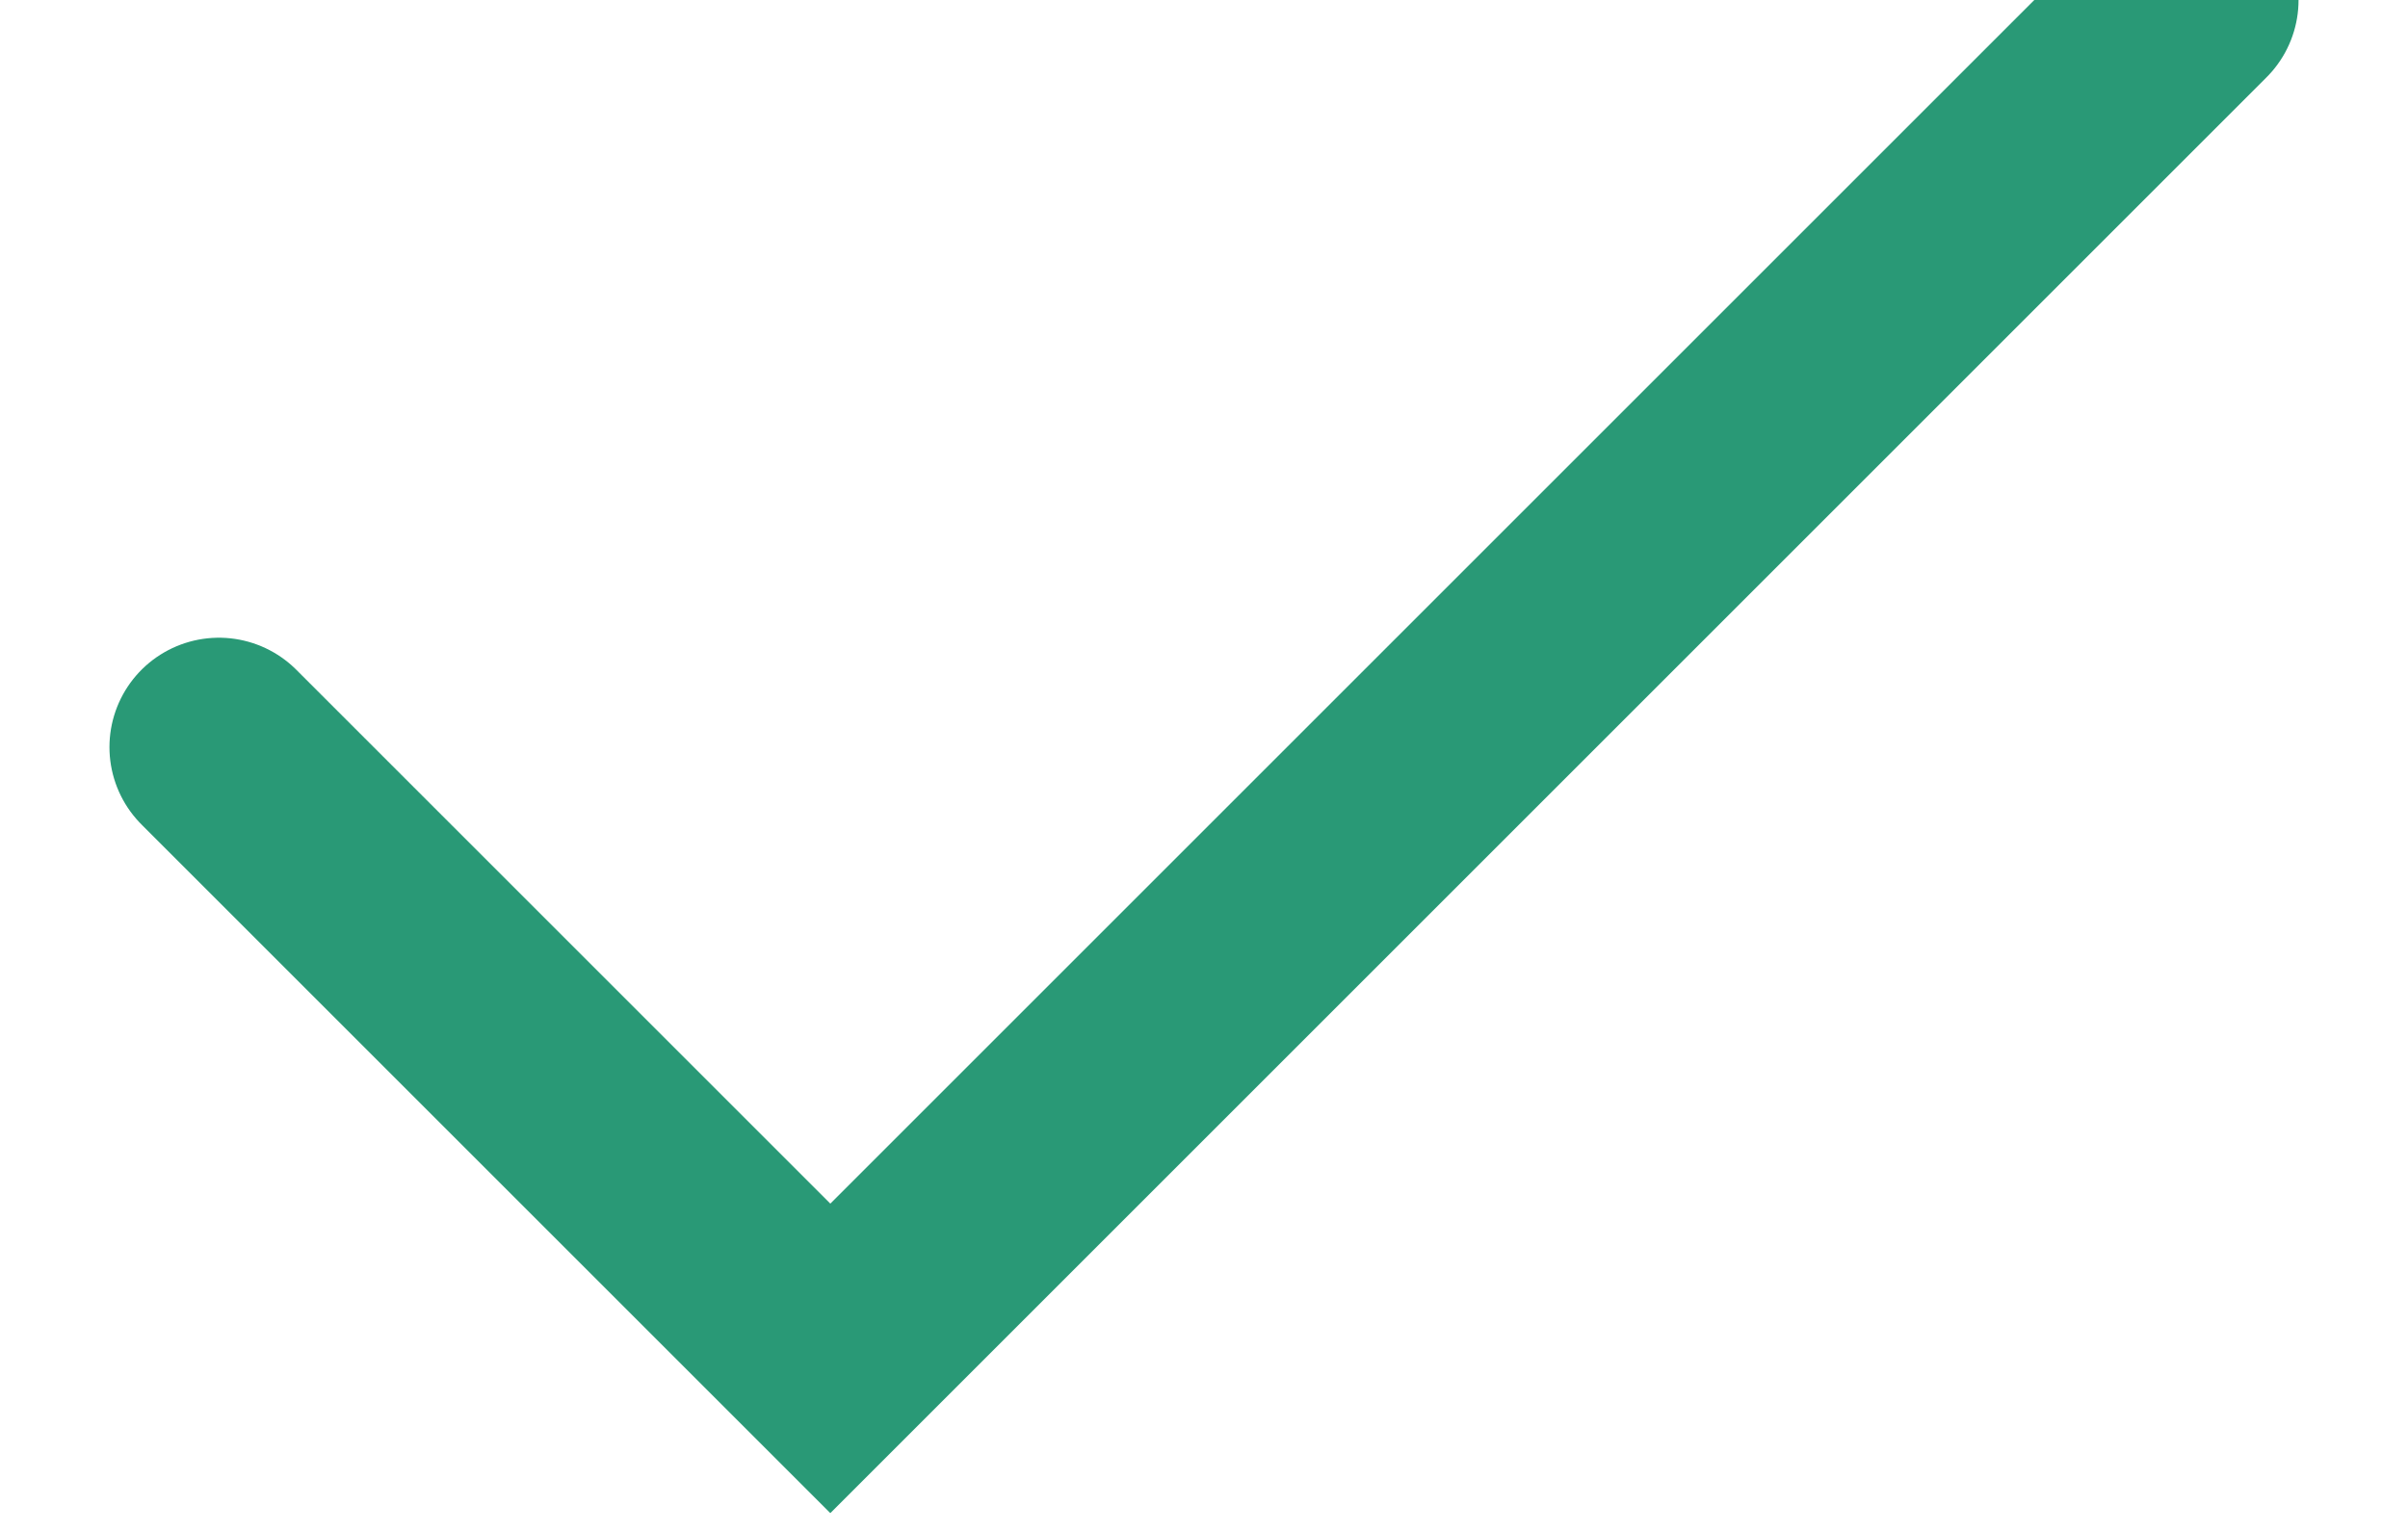 <?xml version="1.0" encoding="UTF-8"?>
<svg width="11px" height="7px" viewBox="0 0 11 7" version="1.1" xmlns="http://www.w3.org/2000/svg" xmlns:xlink="http://www.w3.org/1999/xlink">
    <!-- Generator: Sketch 45.1 (43504) - http://www.bohemiancoding.com/sketch -->
    <title>Path 3</title>
    <desc>Created with Sketch.</desc>
    <defs></defs>
    <g id="V-2.0" stroke="none" stroke-width="1" fill="none" fill-rule="evenodd" stroke-linecap="round">
        <g id="GRR_Dashboard_multipleLimitationsDropDown" transform="translate(-167, -191)" stroke="#299976">
            <g id="Left-Panel" transform="translate(151, 108)">
                <g id="Group" transform="translate(17, 76)">
                    <g id="Path-3" transform="translate(0, 7)">
                        <polyline points="0 3.414 2.793 6.207 9 0"></polyline>
                    </g>
                </g>
            </g>
        </g>
    </g>
</svg>